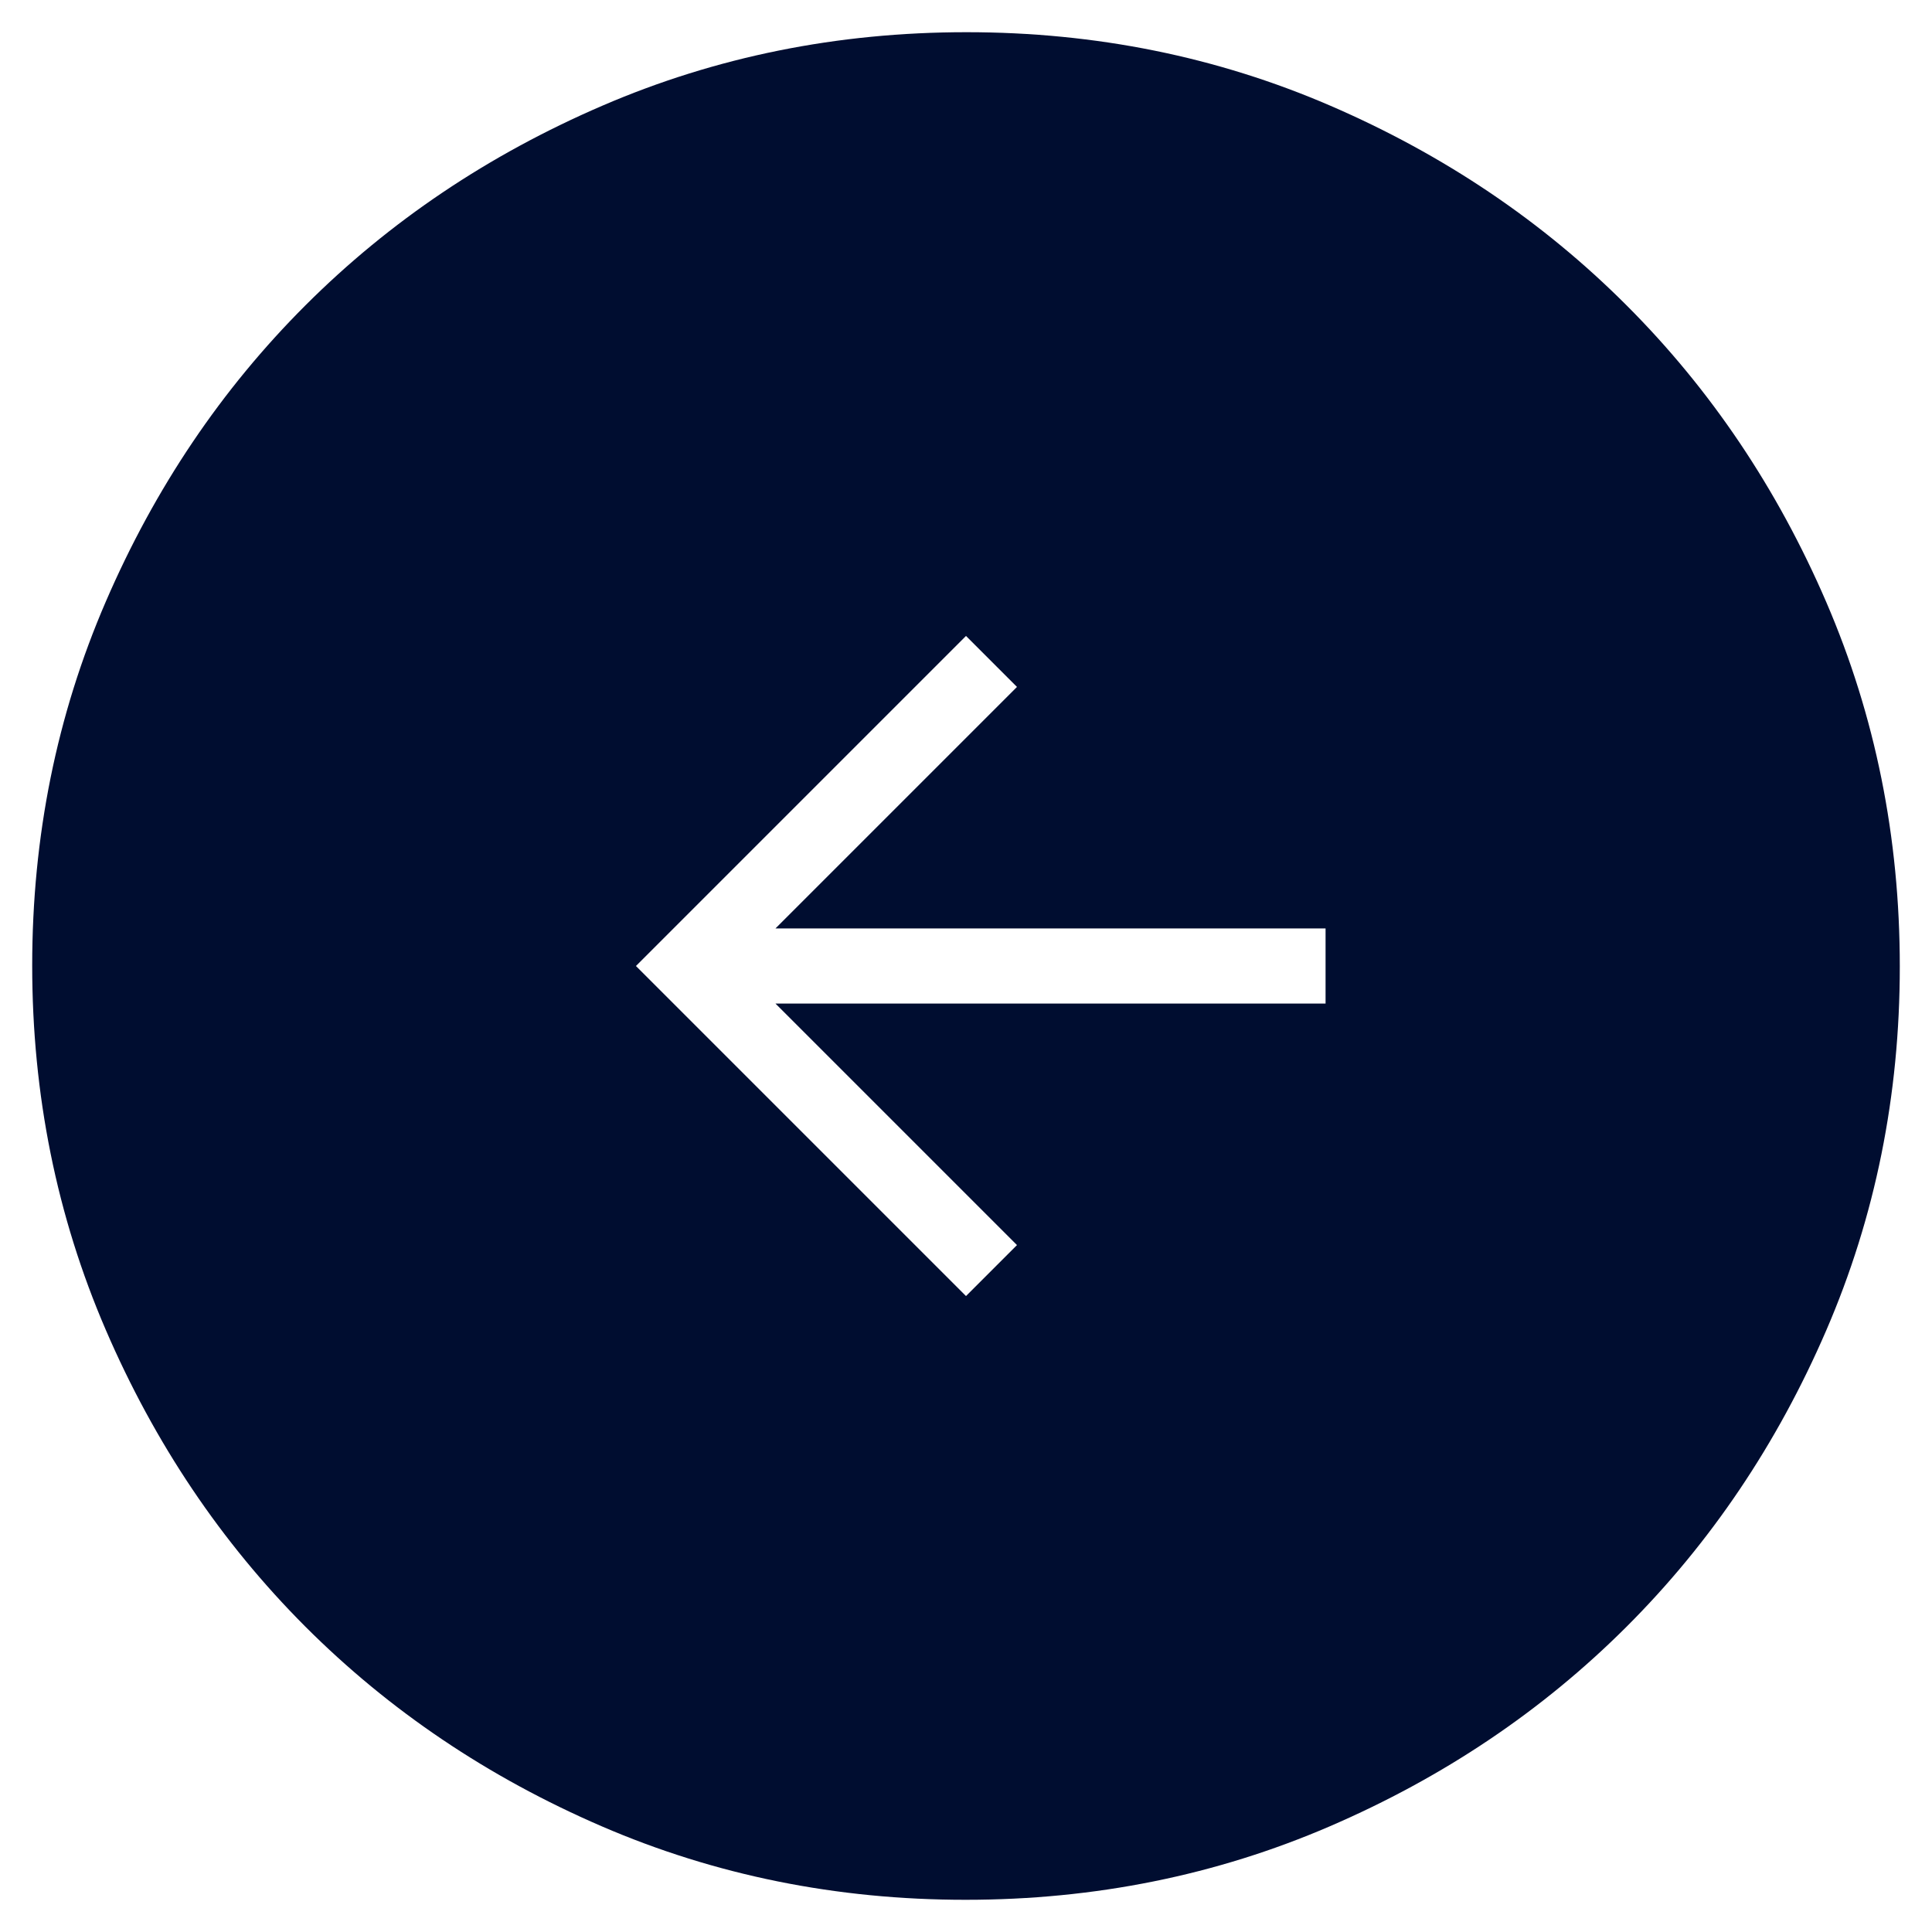 <svg width="36" height="36" viewBox="0 0 36 36" fill="none" xmlns="http://www.w3.org/2000/svg">
<path d="M18 24.15L11.85 18L18 11.85L18.95 12.8L14.45 17.3H24.7V18.7H14.45L18.95 23.2L18 24.15ZM17.992 35.4C20.398 35.4 22.66 34.944 24.778 34.031C26.897 33.117 28.74 31.878 30.307 30.313C31.874 28.748 33.115 26.907 34.029 24.791C34.943 22.675 35.4 20.415 35.4 18.009C35.4 15.603 34.944 13.341 34.031 11.222C33.118 9.104 31.879 7.261 30.313 5.694C28.748 4.126 26.908 2.886 24.792 1.971C22.676 1.057 20.415 0.6 18.009 0.6C15.603 0.6 13.341 1.057 11.223 1.97C9.104 2.883 7.261 4.122 5.694 5.687C4.127 7.252 2.886 9.093 1.972 11.209C1.057 13.325 0.6 15.586 0.6 17.991C0.6 20.397 1.057 22.659 1.97 24.778C2.883 26.897 4.122 28.739 5.687 30.307C7.253 31.874 9.093 33.115 11.209 34.029C13.325 34.943 15.586 35.4 17.992 35.4Z" fill="#000D30"/>
</svg>
